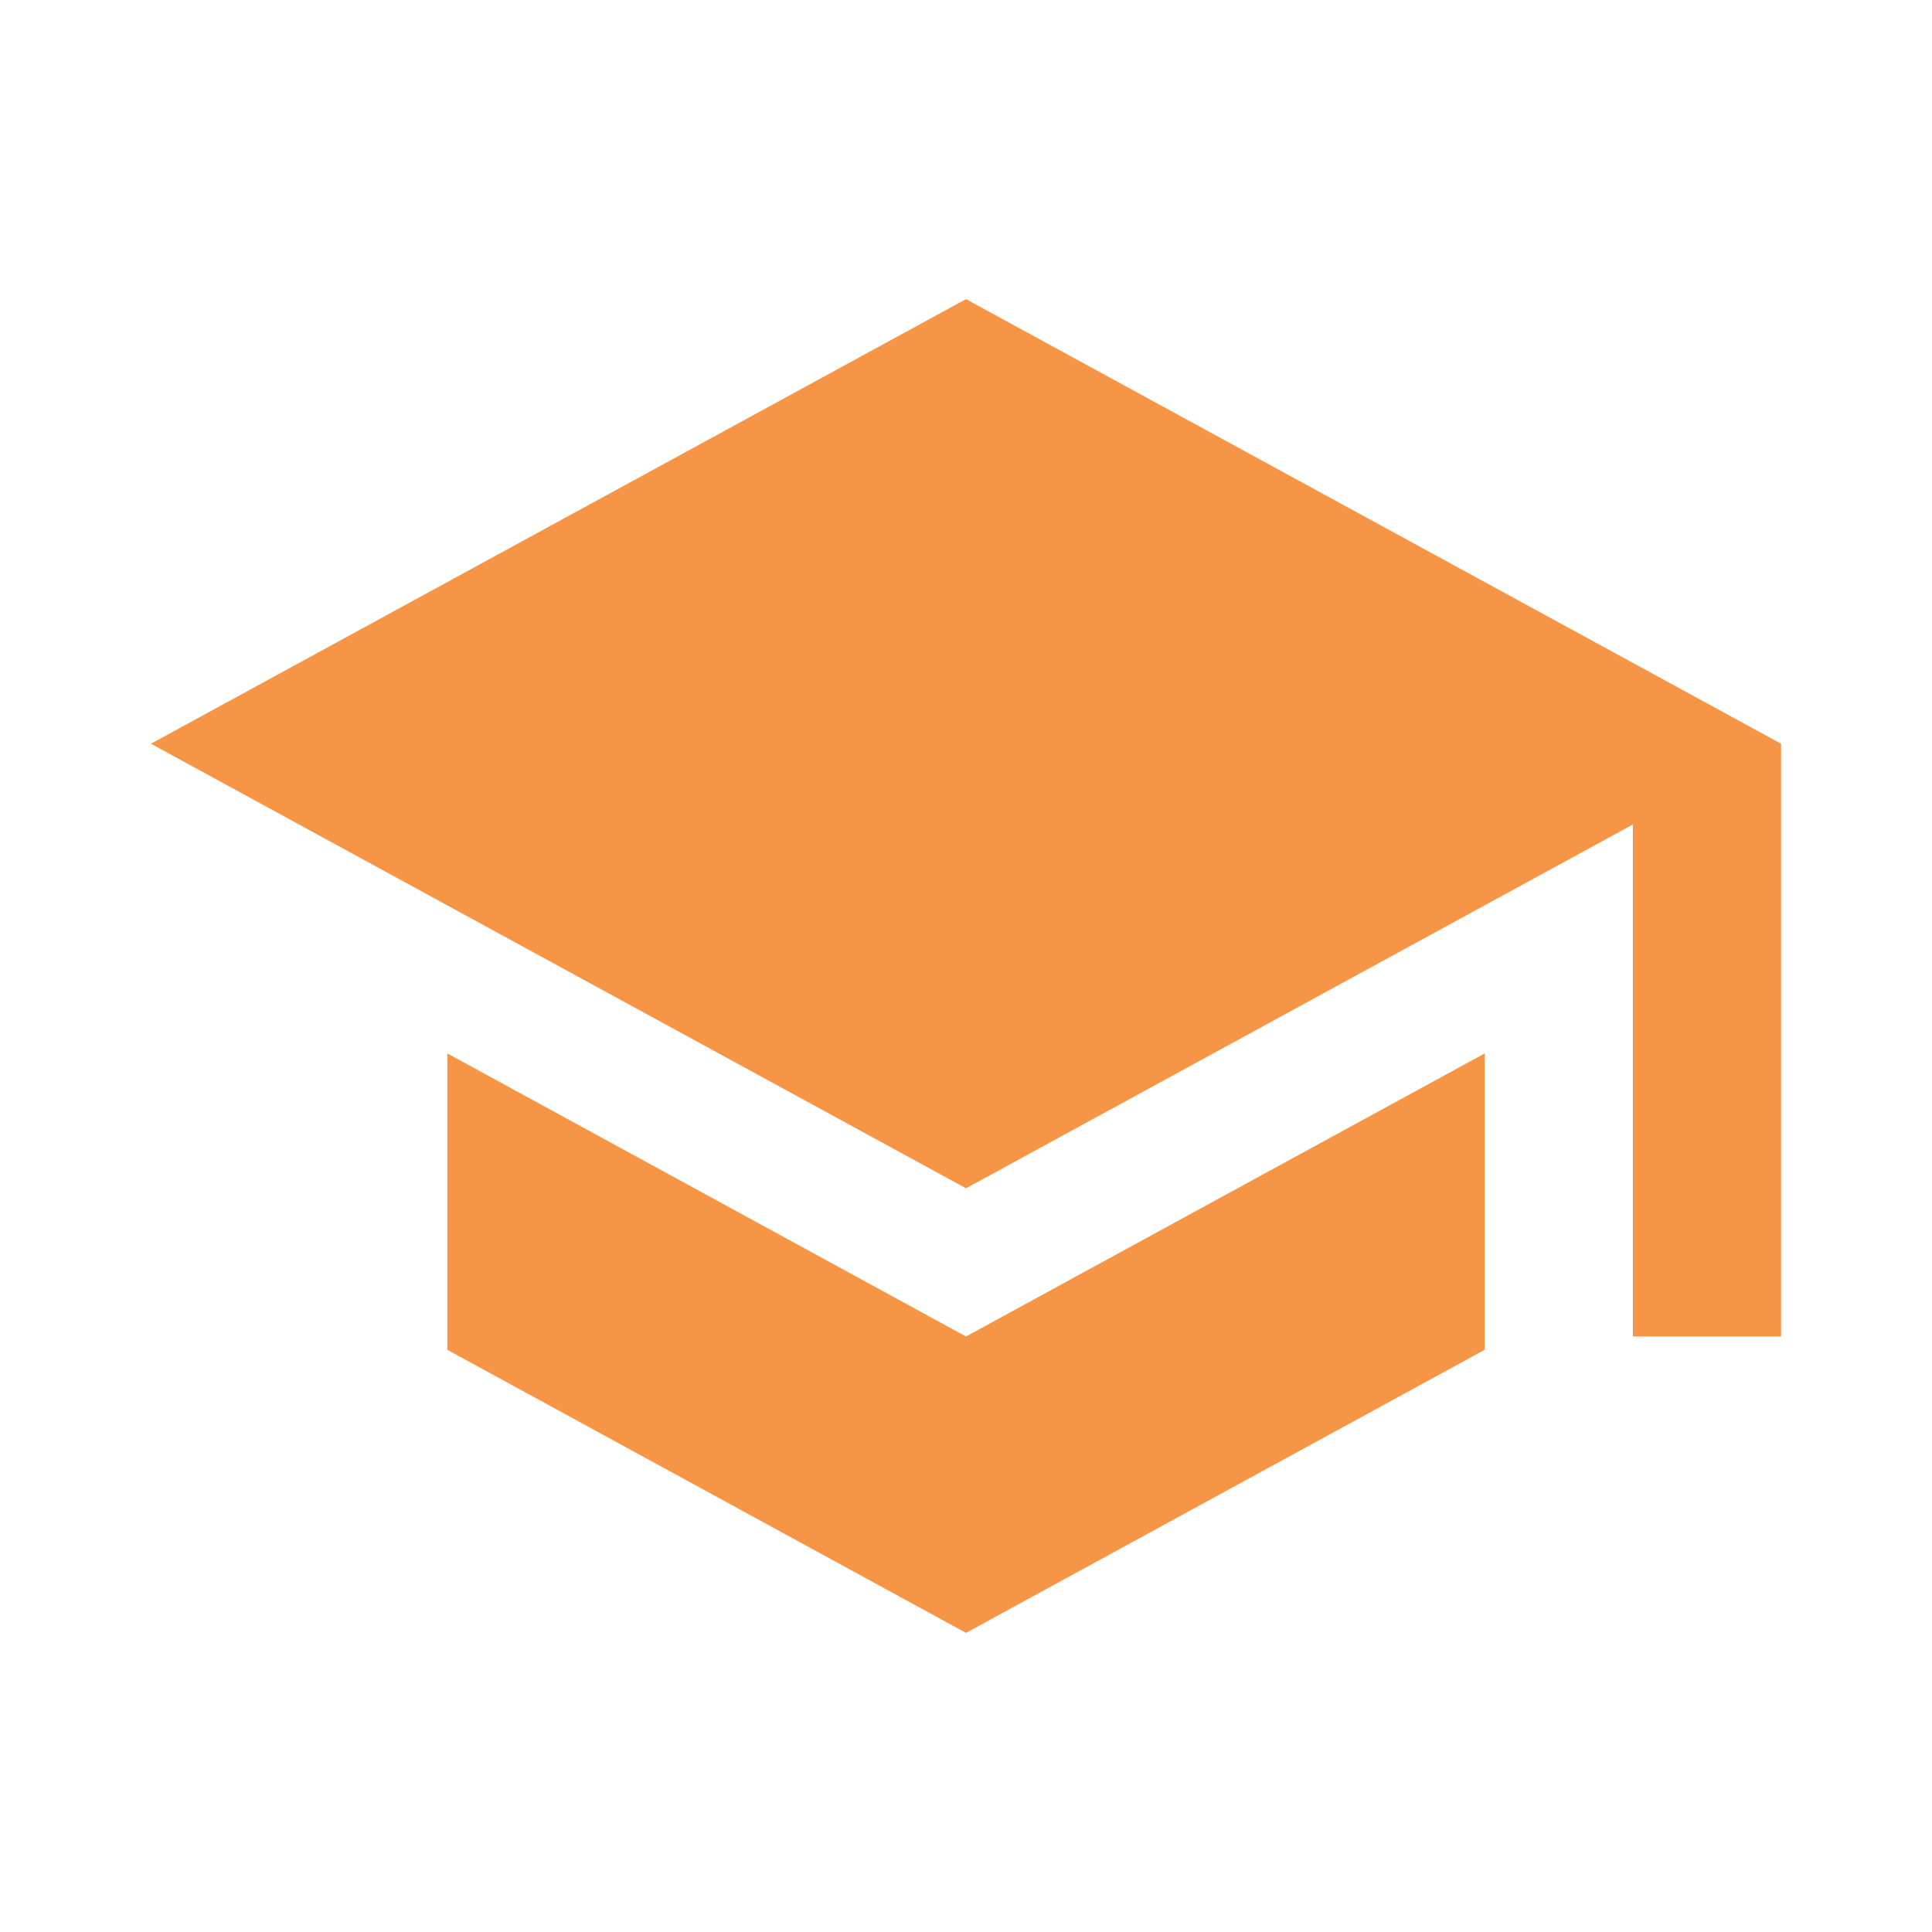 <?xml version="1.0" encoding="utf-8"?>
<!DOCTYPE svg PUBLIC "-//W3C//DTD SVG 1.1//EN" "http://www.w3.org/Graphics/SVG/1.1/DTD/svg11.dtd">
<svg xmlns="http://www.w3.org/2000/svg" xmlns:xlink="http://www.w3.org/1999/xlink" version="1.1" baseProfile="full" viewBox="0 0 64.00 64.00" enable-background="new 0 0 64.00 64.00" xml:space="preserve">
	<path fill="#f79546" d="M 14.818,34.896L 14.818,44.714L 32,54.091L 49.182,44.714L 49.182,34.896L 32,44.273L 14.818,34.896 Z M 32,9.909L 5,24.637L 32,39.364L 54.091,27.312L 54.091,44.273L 59,44.273L 59,24.637L 32,9.909 Z "/>
</svg>

